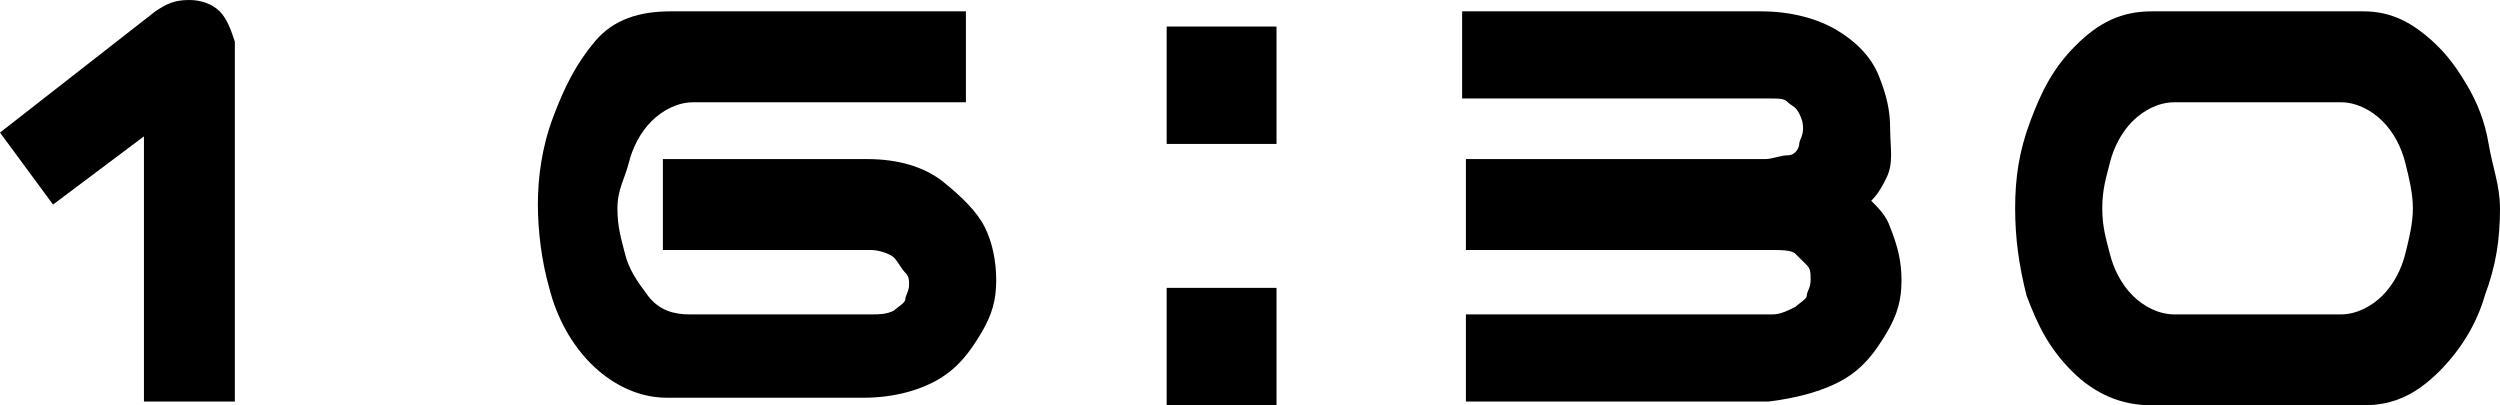 <?xml version="1.0" encoding="utf-8"?>
<!-- Generator: Adobe Illustrator 27.1.1, SVG Export Plug-In . SVG Version: 6.00 Build 0)  -->
<svg version="1.1" id="レイヤー_1" xmlns="http://www.w3.org/2000/svg" xmlns:xlink="http://www.w3.org/1999/xlink" x="0px"
	 y="0px" width="66px" height="10.7px" viewBox="0 0 66 10.7" style="enable-background:new 0 0 66 10.7;" xml:space="preserve">
<g>
	<path d="M0,3.5l4.1-3.2C4.4,0.1,4.6,0,5,0c0.3,0,0.6,0.1,0.8,0.3s0.3,0.5,0.4,0.8v9.5H3.8v-7L1.4,5.4L0,3.5z"/>
	<path d="M17.7,0.3h7.8v2.4h-7.2c-0.4,0-0.8,0.2-1.1,0.5s-0.5,0.7-0.6,1.1S16.3,5,16.3,5.5s0.1,0.8,0.2,1.2s0.3,0.7,0.6,1.1
		s0.7,0.5,1.1,0.5H23c0.2,0,0.4,0,0.6-0.1c0.1-0.1,0.3-0.2,0.3-0.3S24,7.7,24,7.5c0-0.1,0-0.2-0.1-0.3s-0.2-0.3-0.3-0.4
		S23.2,6.6,23,6.6h-5.5V4.2h5.4c0.8,0,1.5,0.2,2,0.6S25.8,5.6,26,6s0.3,0.9,0.3,1.4s-0.1,0.9-0.4,1.4s-0.6,0.9-1.1,1.2
		s-1.2,0.5-2,0.5h-0.1c-0.1,0-0.1,0-0.2,0h-4.9c-0.8,0-1.5-0.4-2-0.9s-0.9-1.2-1.1-2c-0.2-0.7-0.3-1.5-0.3-2.2s0.1-1.5,0.4-2.3
		s0.6-1.4,1.1-2C16.2,0.5,16.9,0.3,17.7,0.3z"/>
	<path d="M30.8,3.8V0.7h2.9v3.1H30.8z M30.8,10.7V7.6h2.9v3.1H30.8z"/>
	<path d="M38.7,8.3h8.1c0.2,0,0.4-0.1,0.6-0.2c0.1-0.1,0.3-0.2,0.3-0.3s0.1-0.2,0.1-0.4s0-0.3-0.1-0.4s-0.2-0.2-0.3-0.3
		S47,6.6,46.8,6.6h-8.1V4.2h7.9l0,0c0.2,0,0.4-0.1,0.6-0.1s0.3-0.2,0.3-0.3s0.1-0.2,0.1-0.4c0-0.1,0-0.2-0.1-0.4s-0.2-0.2-0.3-0.3
		S47,2.6,46.7,2.6h-8.1V0.3h7.9c0.8,0,1.5,0.2,2,0.5s0.9,0.7,1.1,1.2s0.3,0.9,0.3,1.4s0.1,0.9-0.1,1.3c-0.1,0.2-0.2,0.4-0.4,0.6
		c0.2,0.2,0.4,0.4,0.5,0.7c0.2,0.5,0.3,0.9,0.3,1.4s-0.1,0.9-0.4,1.4s-0.6,0.9-1.1,1.2s-1.2,0.5-2,0.6h-0.1c-0.1,0-0.1,0-0.2,0h-7.7
		C38.7,10.6,38.7,8.3,38.7,8.3z"/>
	<path d="M62.4,0.3c0.6,0,1.1,0.2,1.6,0.6s0.8,0.8,1.1,1.3s0.5,1,0.6,1.6S66,4.9,66,5.5c0,0.8-0.1,1.5-0.4,2.3
		c-0.2,0.7-0.6,1.4-1.2,2s-1.2,0.9-2,0.9h-5.6c-0.8,0-1.5-0.3-2.1-0.9s-0.9-1.2-1.2-2c-0.2-0.8-0.3-1.5-0.3-2.3s0.1-1.5,0.4-2.3
		s0.6-1.4,1.2-2s1.2-0.9,2-0.9h0.3H62C62,0.3,62.4,0.3,62.4,0.3z M61.8,8.3c0.4,0,0.8-0.2,1.1-0.5s0.5-0.7,0.6-1.1s0.2-0.8,0.2-1.2
		s-0.1-0.8-0.2-1.2s-0.3-0.8-0.6-1.1s-0.7-0.5-1.1-0.5h-4.4c-0.4,0-0.8,0.2-1.1,0.5s-0.5,0.7-0.6,1.1S55.5,5,55.5,5.5
		s0.1,0.8,0.2,1.2s0.3,0.8,0.6,1.1s0.7,0.5,1.1,0.5C57.4,8.3,61.8,8.3,61.8,8.3z"/>
</g>
</svg>
